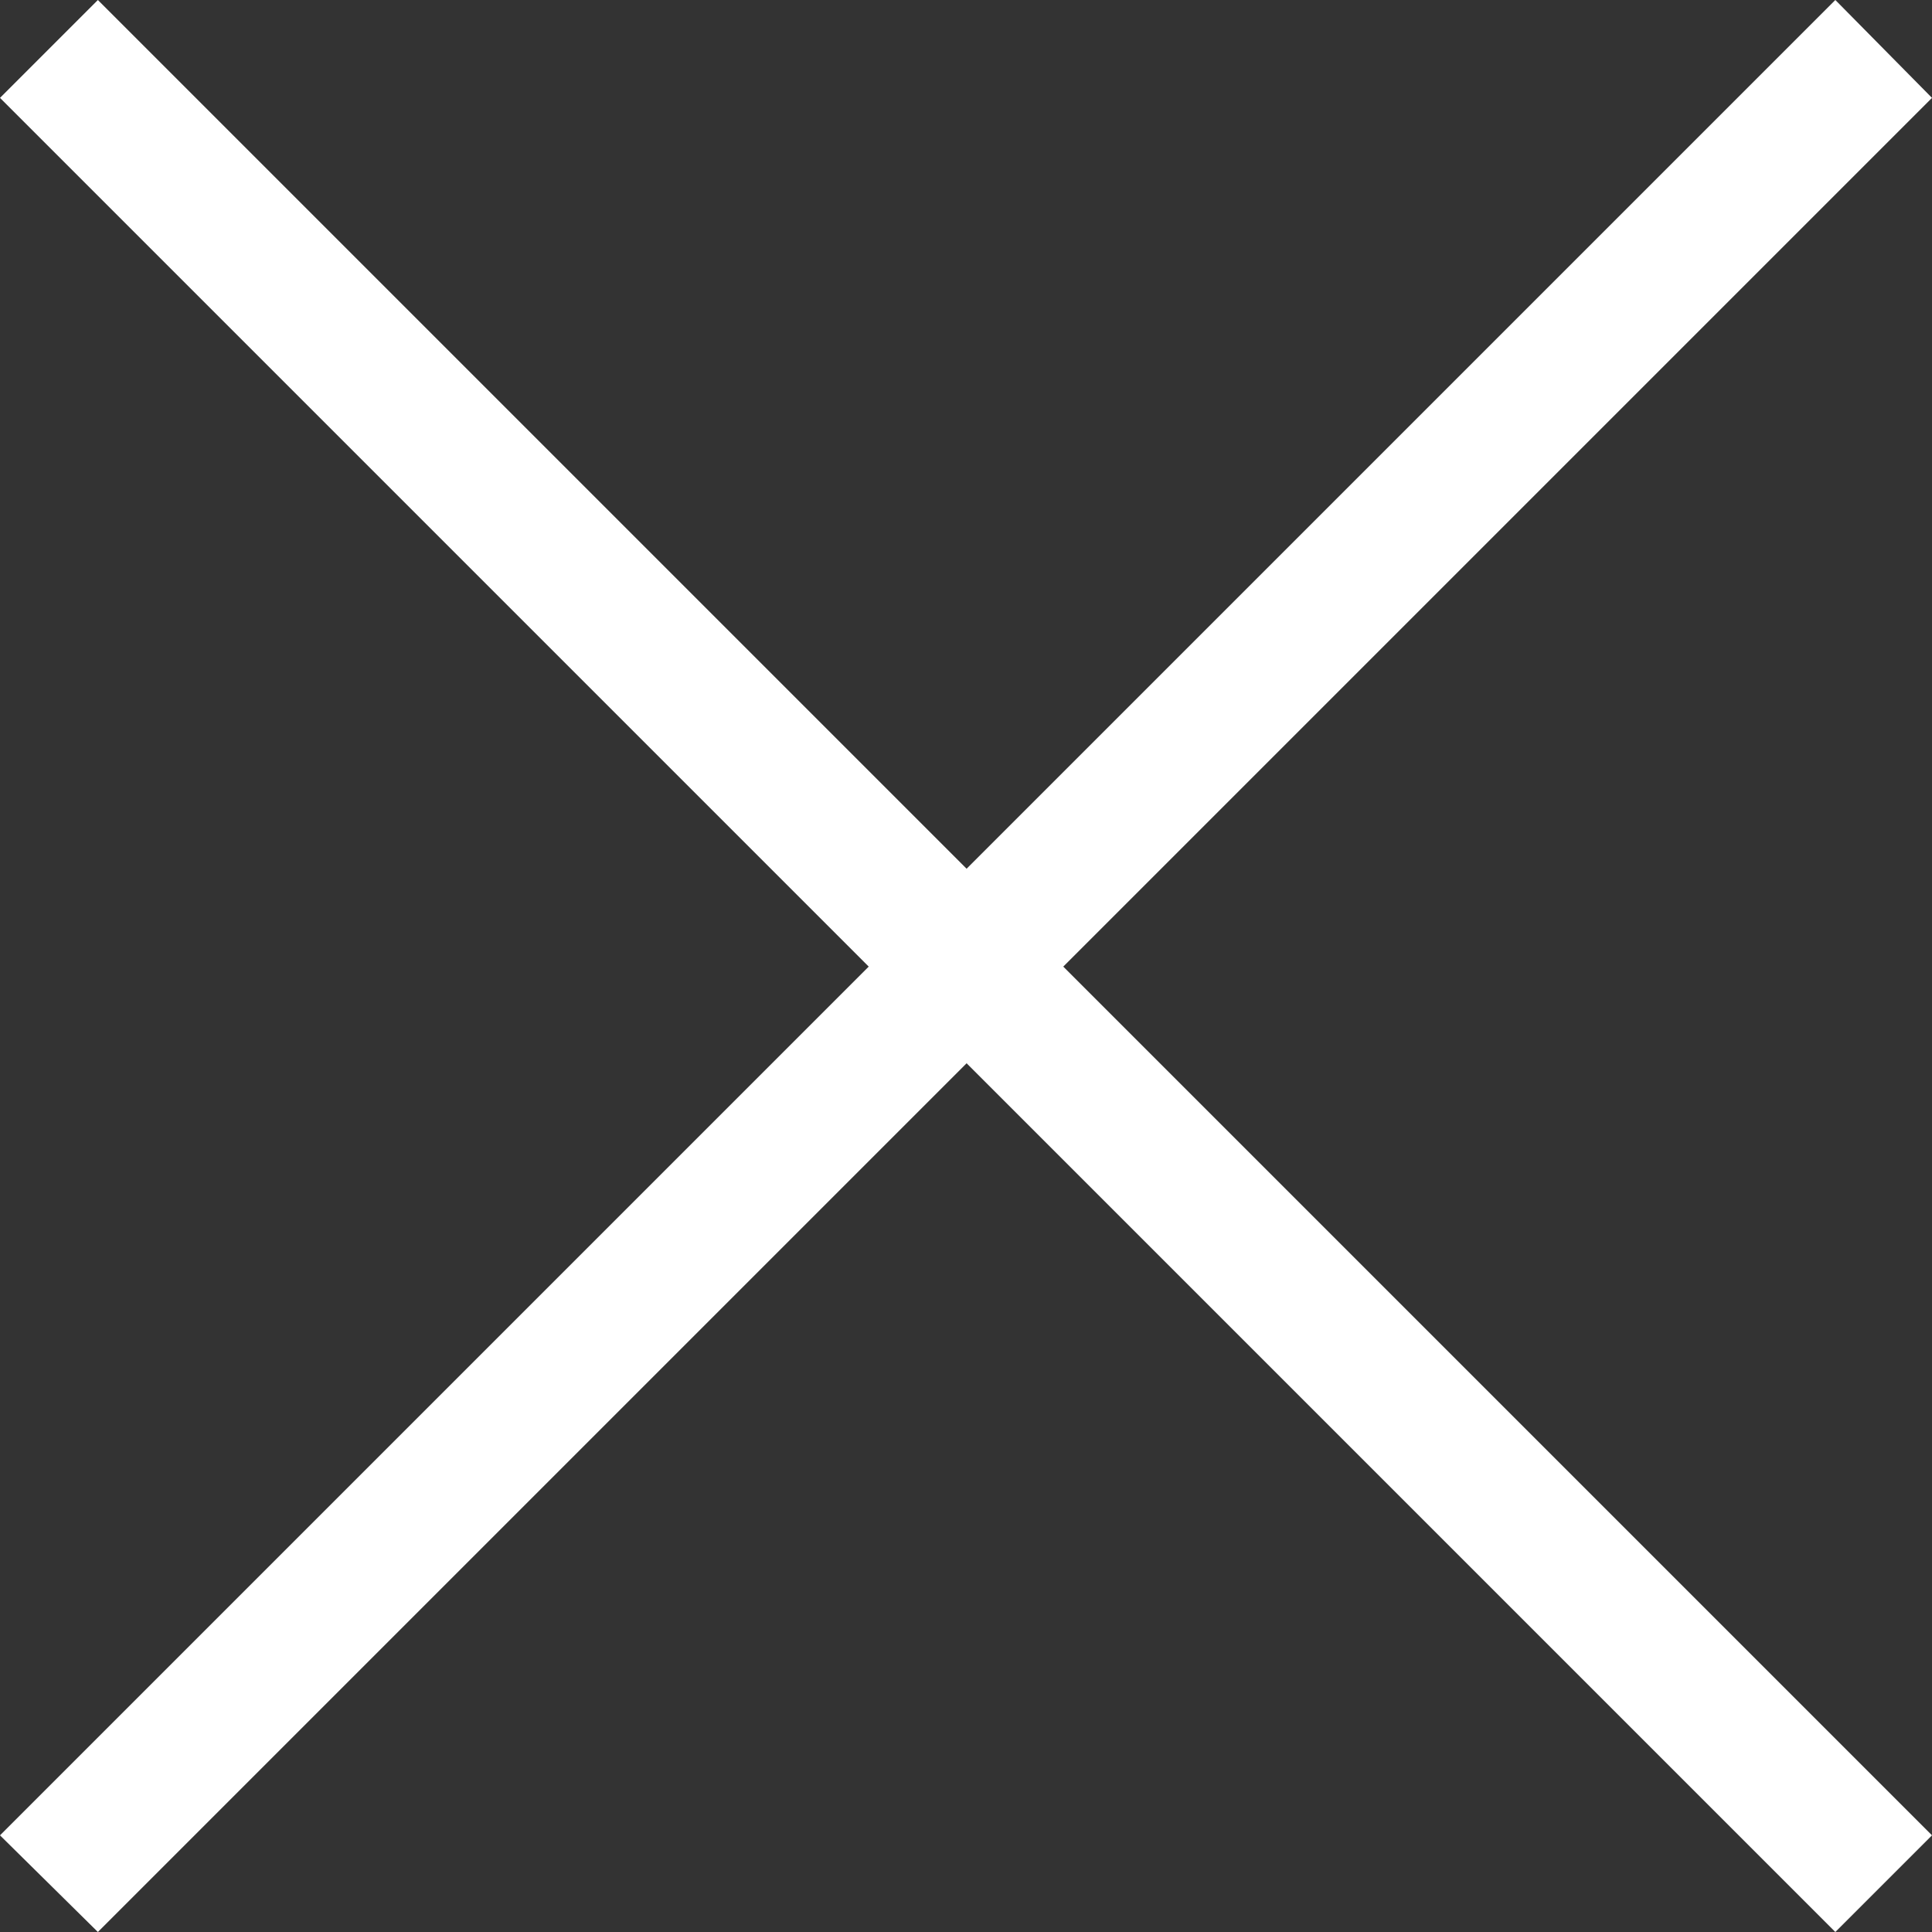 <svg xmlns="http://www.w3.org/2000/svg" pagecolor="#ffffff" bordercolor="#ffffff" viewBox="0 0 15.79 15.79"><rect x="0" y="0" width="15.79" height="15.79" fill="#333333" stroke="none"/><g fill="#ffffff" id="Layer_2" data-name="Layer 2"><g id="Layer_1-2" data-name="Layer 1"><polygon points="15.79 0.8 15 0 7.9 7.1 0.8 0 0 0.8 7.1 7.9 0 15 0.8 15.79 7.9 8.69 15 15.79 15.79 15 8.69 7.9 15.79 0.8"/></g></g></svg>

